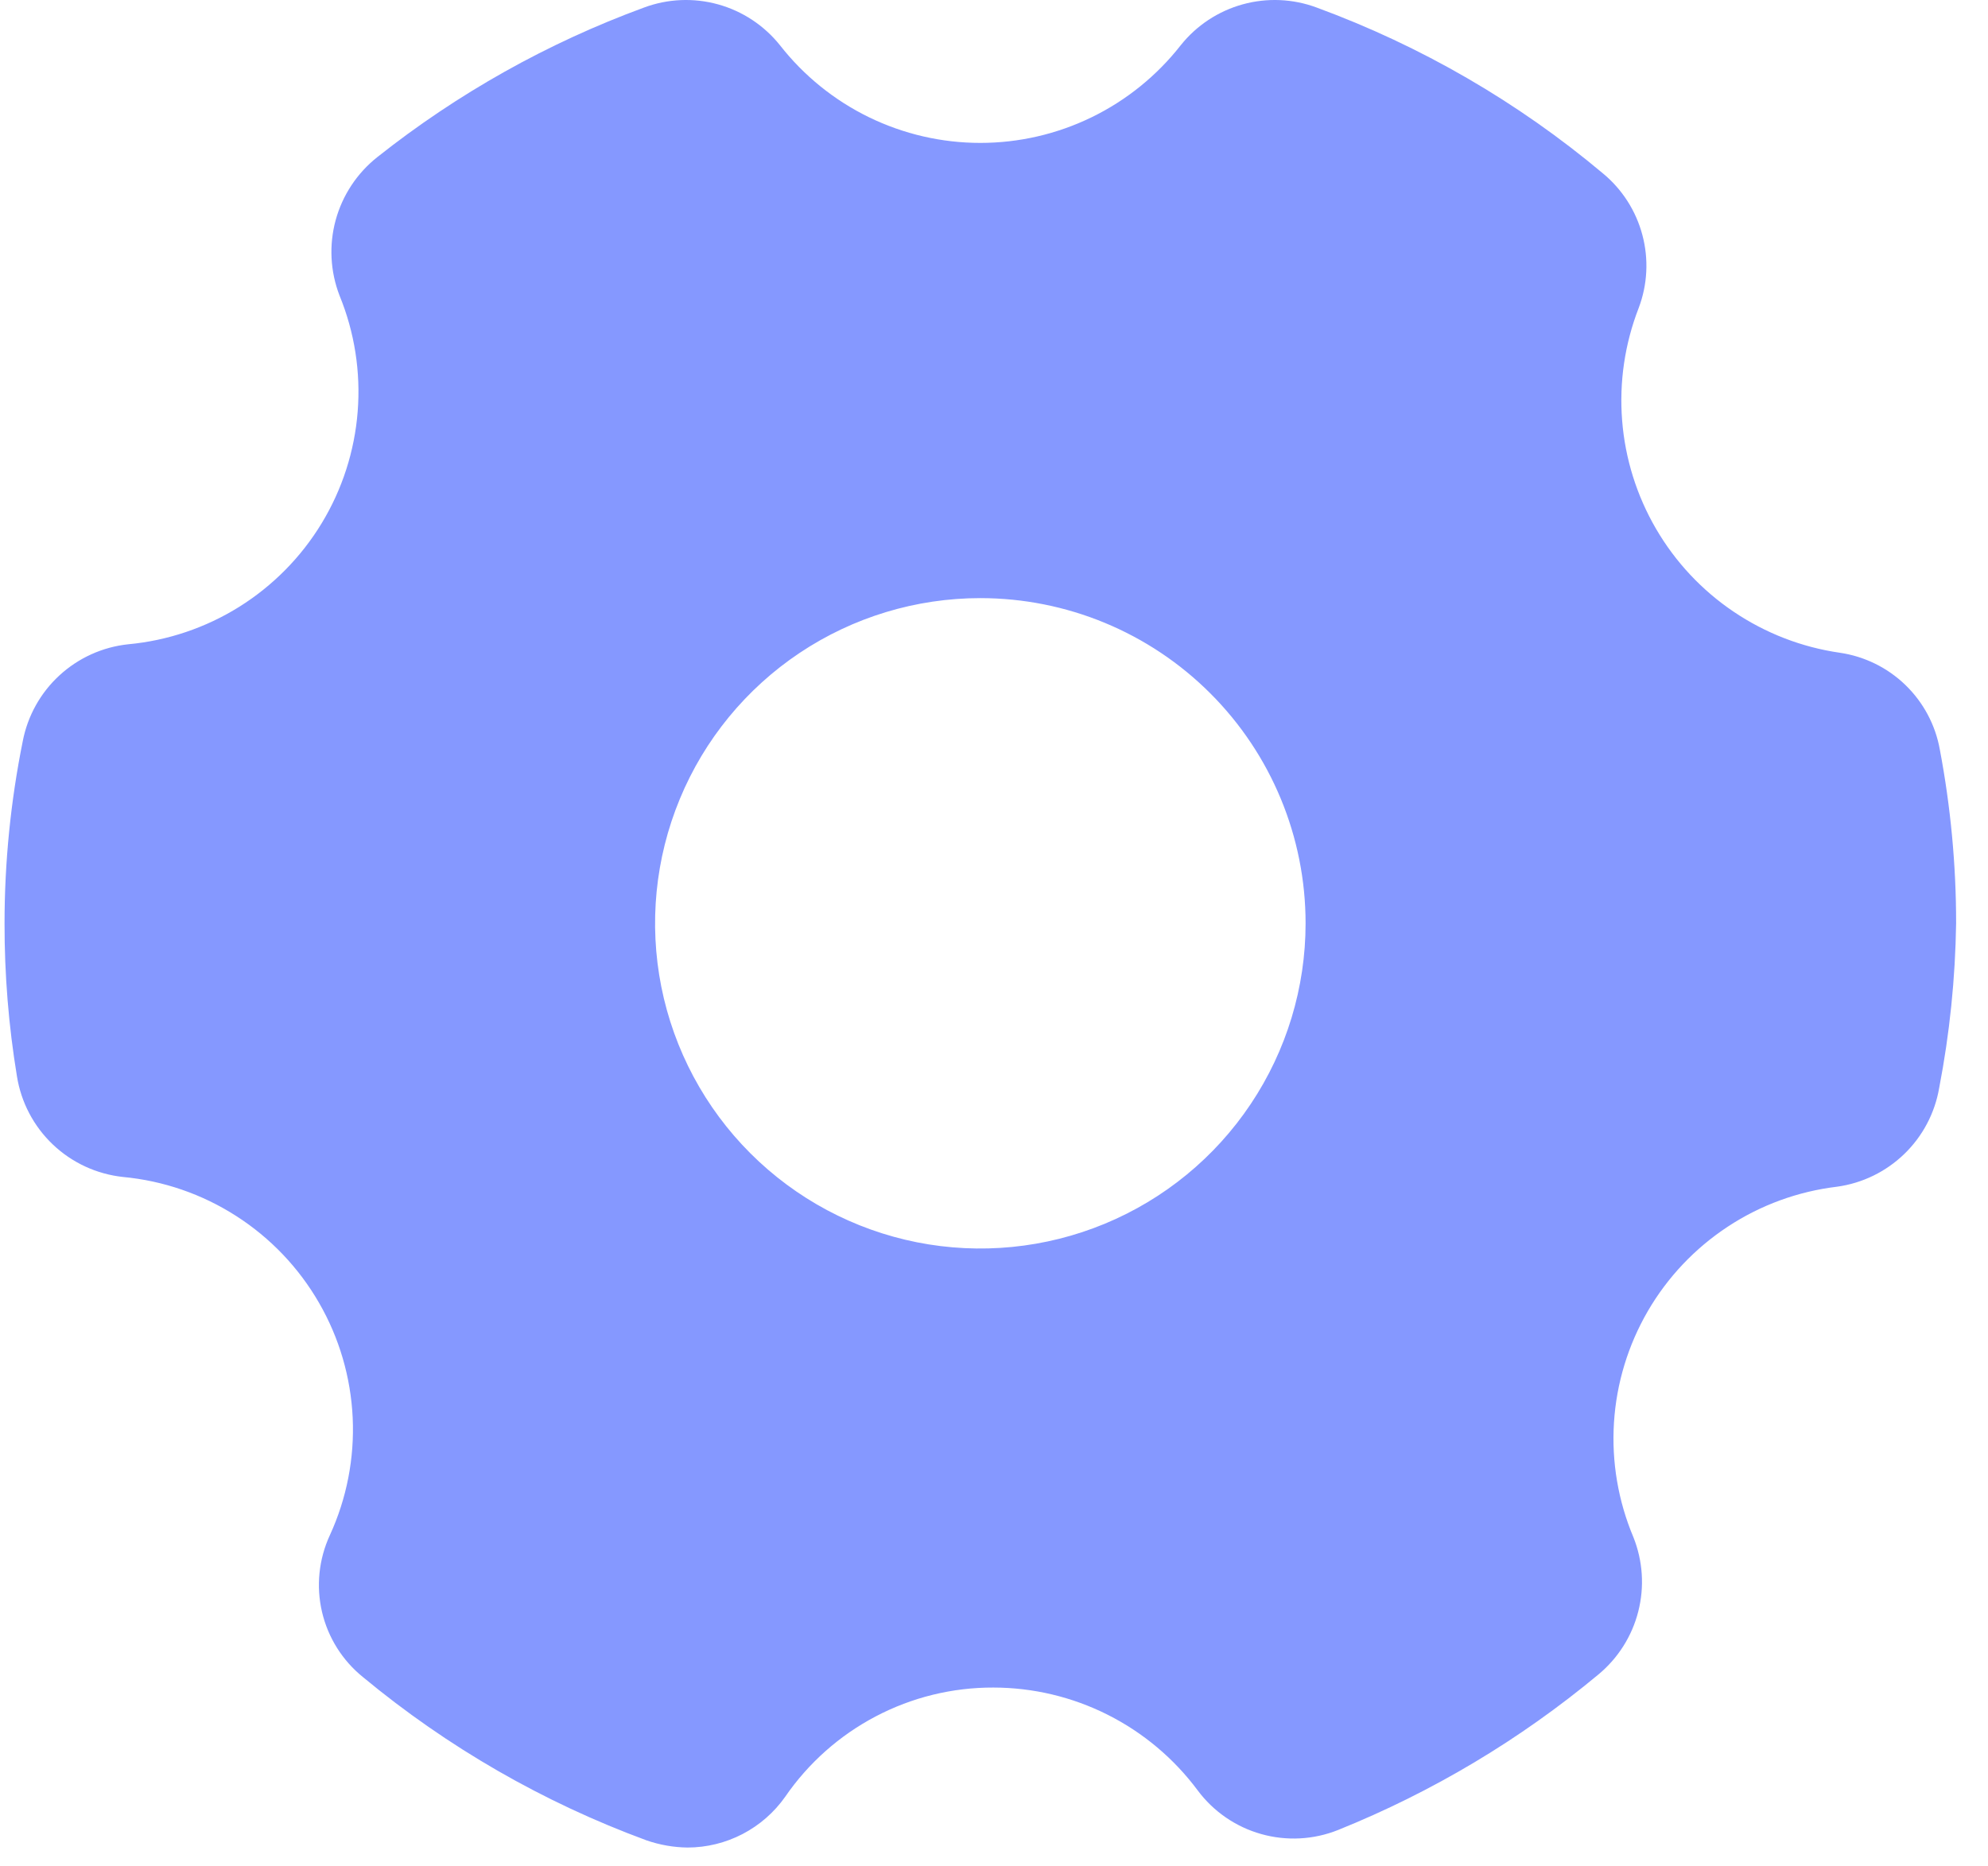 <?xml version="1.0" encoding="UTF-8"?> <svg xmlns="http://www.w3.org/2000/svg" width="49" height="46" viewBox="0 0 49 46" fill="none"> <path d="M45.344 16.091C44.409 15.956 43.516 15.61 42.732 15.081C41.948 14.553 41.294 13.854 40.818 13.037C40.342 12.22 40.056 11.307 39.982 10.364C39.908 9.422 40.047 8.475 40.39 7.593C40.608 7.017 40.64 6.388 40.481 5.792C40.323 5.197 39.983 4.666 39.508 4.274C37.411 2.513 35.023 1.13 32.453 0.186C31.867 -0.032 31.229 -0.059 30.627 0.108C30.025 0.275 29.491 0.628 29.102 1.116C28.515 1.865 27.766 2.472 26.91 2.889C26.055 3.306 25.115 3.523 24.163 3.523C23.211 3.523 22.272 3.306 21.416 2.889C20.561 2.472 19.811 1.865 19.225 1.116C18.835 0.628 18.302 0.275 17.7 0.108C17.098 -0.059 16.459 -0.032 15.874 0.186C13.5 1.057 11.281 2.302 9.3 3.873C8.8 4.269 8.441 4.814 8.273 5.428C8.106 6.043 8.14 6.695 8.37 7.289C8.74 8.193 8.893 9.172 8.816 10.146C8.74 11.12 8.436 12.063 7.929 12.899C7.423 13.734 6.727 14.439 5.899 14.958C5.07 15.476 4.132 15.793 3.159 15.883C2.527 15.95 1.934 16.219 1.466 16.649C0.998 17.079 0.681 17.648 0.561 18.272C0.263 19.75 0.112 21.254 0.112 22.762C0.11 24.024 0.212 25.284 0.417 26.529C0.519 27.173 0.83 27.766 1.303 28.215C1.775 28.664 2.382 28.945 3.031 29.015C4.025 29.108 4.983 29.438 5.823 29.978C6.664 30.517 7.363 31.25 7.862 32.115C8.362 32.98 8.646 33.952 8.693 34.95C8.739 35.947 8.546 36.942 8.129 37.849C7.857 38.44 7.789 39.105 7.937 39.738C8.085 40.371 8.441 40.937 8.947 41.345C11.032 43.074 13.396 44.435 15.938 45.37C16.263 45.482 16.604 45.542 16.948 45.546C17.42 45.545 17.884 45.431 18.303 45.213C18.721 44.995 19.081 44.681 19.353 44.295C19.925 43.463 20.691 42.782 21.585 42.313C22.479 41.843 23.474 41.599 24.484 41.602C25.462 41.603 26.427 41.832 27.301 42.272C28.175 42.712 28.935 43.35 29.519 44.135C29.907 44.657 30.457 45.036 31.084 45.213C31.71 45.39 32.378 45.355 32.982 45.113C35.306 44.177 37.47 42.884 39.396 41.281C39.879 40.881 40.224 40.338 40.379 39.73C40.535 39.122 40.493 38.481 40.261 37.898C39.884 37.005 39.72 36.037 39.781 35.069C39.842 34.102 40.128 33.162 40.614 32.324C41.101 31.486 41.776 30.773 42.586 30.24C43.395 29.707 44.318 29.37 45.28 29.255C45.904 29.169 46.484 28.886 46.937 28.448C47.39 28.01 47.691 27.439 47.797 26.818C48.055 25.481 48.194 24.123 48.214 22.762C48.215 21.325 48.08 19.892 47.813 18.48C47.705 17.873 47.408 17.316 46.965 16.887C46.522 16.458 45.955 16.18 45.344 16.091ZM32.18 22.762C32.18 24.347 31.71 25.897 30.829 27.215C29.948 28.534 28.696 29.561 27.231 30.168C25.766 30.775 24.154 30.934 22.599 30.625C21.044 30.315 19.616 29.552 18.494 28.43C17.373 27.309 16.61 25.881 16.3 24.326C15.991 22.77 16.15 21.159 16.757 19.694C17.363 18.229 18.391 16.977 19.709 16.096C21.028 15.215 22.578 14.745 24.163 14.745C26.29 14.745 28.329 15.589 29.832 17.093C31.336 18.596 32.18 20.635 32.18 22.762Z" fill="#8598FF"></path> </svg> 